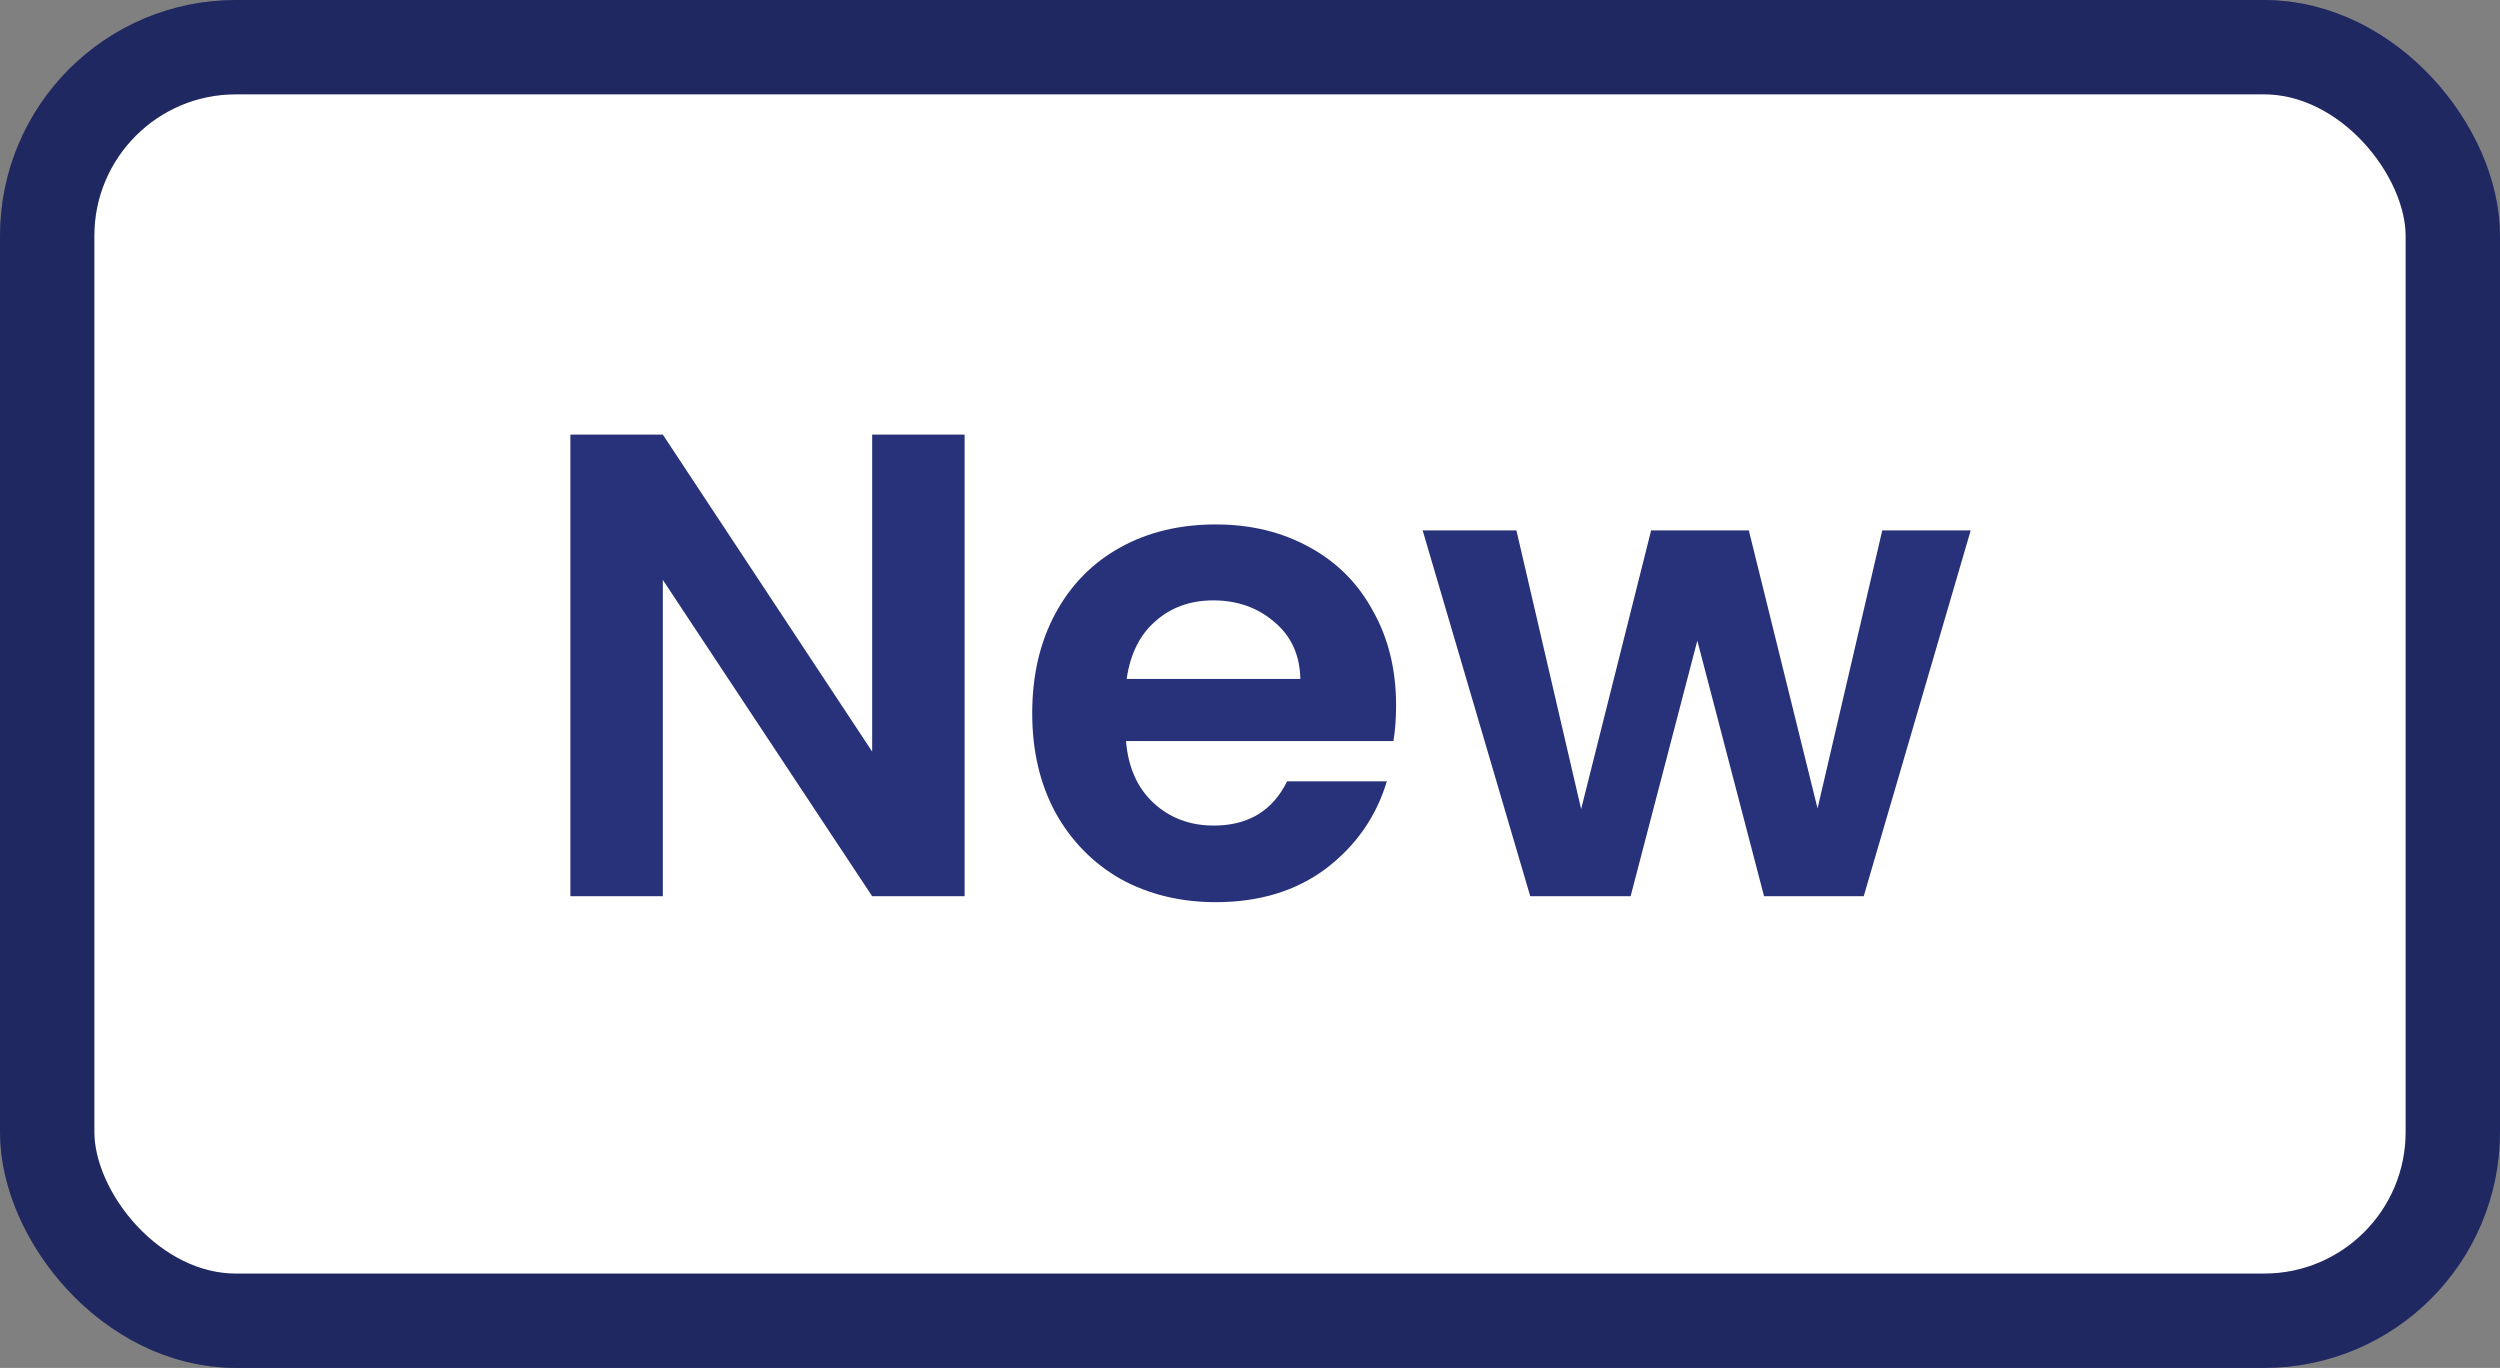 <svg xmlns="http://www.w3.org/2000/svg" fill="none" viewBox="0 0 53 29" height="29" width="53">
<rect x="0" y="0" width="53" height="29" fill="#808080" stroke="none"/>
<rect fill="white" rx="4" height="27" width="51" y="1" x="1"></rect>
<rect stroke-width="2" stroke="#28327A" rx="4" height="27" width="51" y="1" x="1"></rect>
<rect stroke-width="2" stroke-opacity="0.2" stroke="black" rx="4" height="27" width="51" y="1" x="1"></rect>
<path fill="#28327A" d="M20.45 19H18.49L14.052 12.294V19H12.092V9.214H14.052L18.49 15.934V9.214H20.45V19ZM29.597 14.954C29.597 15.234 29.578 15.486 29.541 15.71H23.871C23.918 16.27 24.114 16.709 24.459 17.026C24.804 17.343 25.229 17.502 25.733 17.502C26.461 17.502 26.979 17.189 27.287 16.564H29.401C29.177 17.311 28.748 17.927 28.113 18.412C27.478 18.888 26.699 19.126 25.775 19.126C25.028 19.126 24.356 18.963 23.759 18.636C23.171 18.3 22.709 17.829 22.373 17.222C22.046 16.615 21.883 15.915 21.883 15.122C21.883 14.319 22.046 13.615 22.373 13.008C22.7 12.401 23.157 11.935 23.745 11.608C24.333 11.281 25.01 11.118 25.775 11.118C26.512 11.118 27.17 11.277 27.749 11.594C28.337 11.911 28.79 12.364 29.107 12.952C29.434 13.531 29.597 14.198 29.597 14.954ZM27.567 14.394C27.558 13.89 27.376 13.489 27.021 13.19C26.666 12.882 26.232 12.728 25.719 12.728C25.234 12.728 24.823 12.877 24.487 13.176C24.16 13.465 23.96 13.871 23.885 14.394H27.567ZM41.779 11.244L39.511 19H37.398L35.983 13.582L34.569 19H32.441L30.16 11.244H32.148L33.52 17.152L35.004 11.244H37.075L38.532 17.138L39.904 11.244H41.779Z"></path>
</svg>
